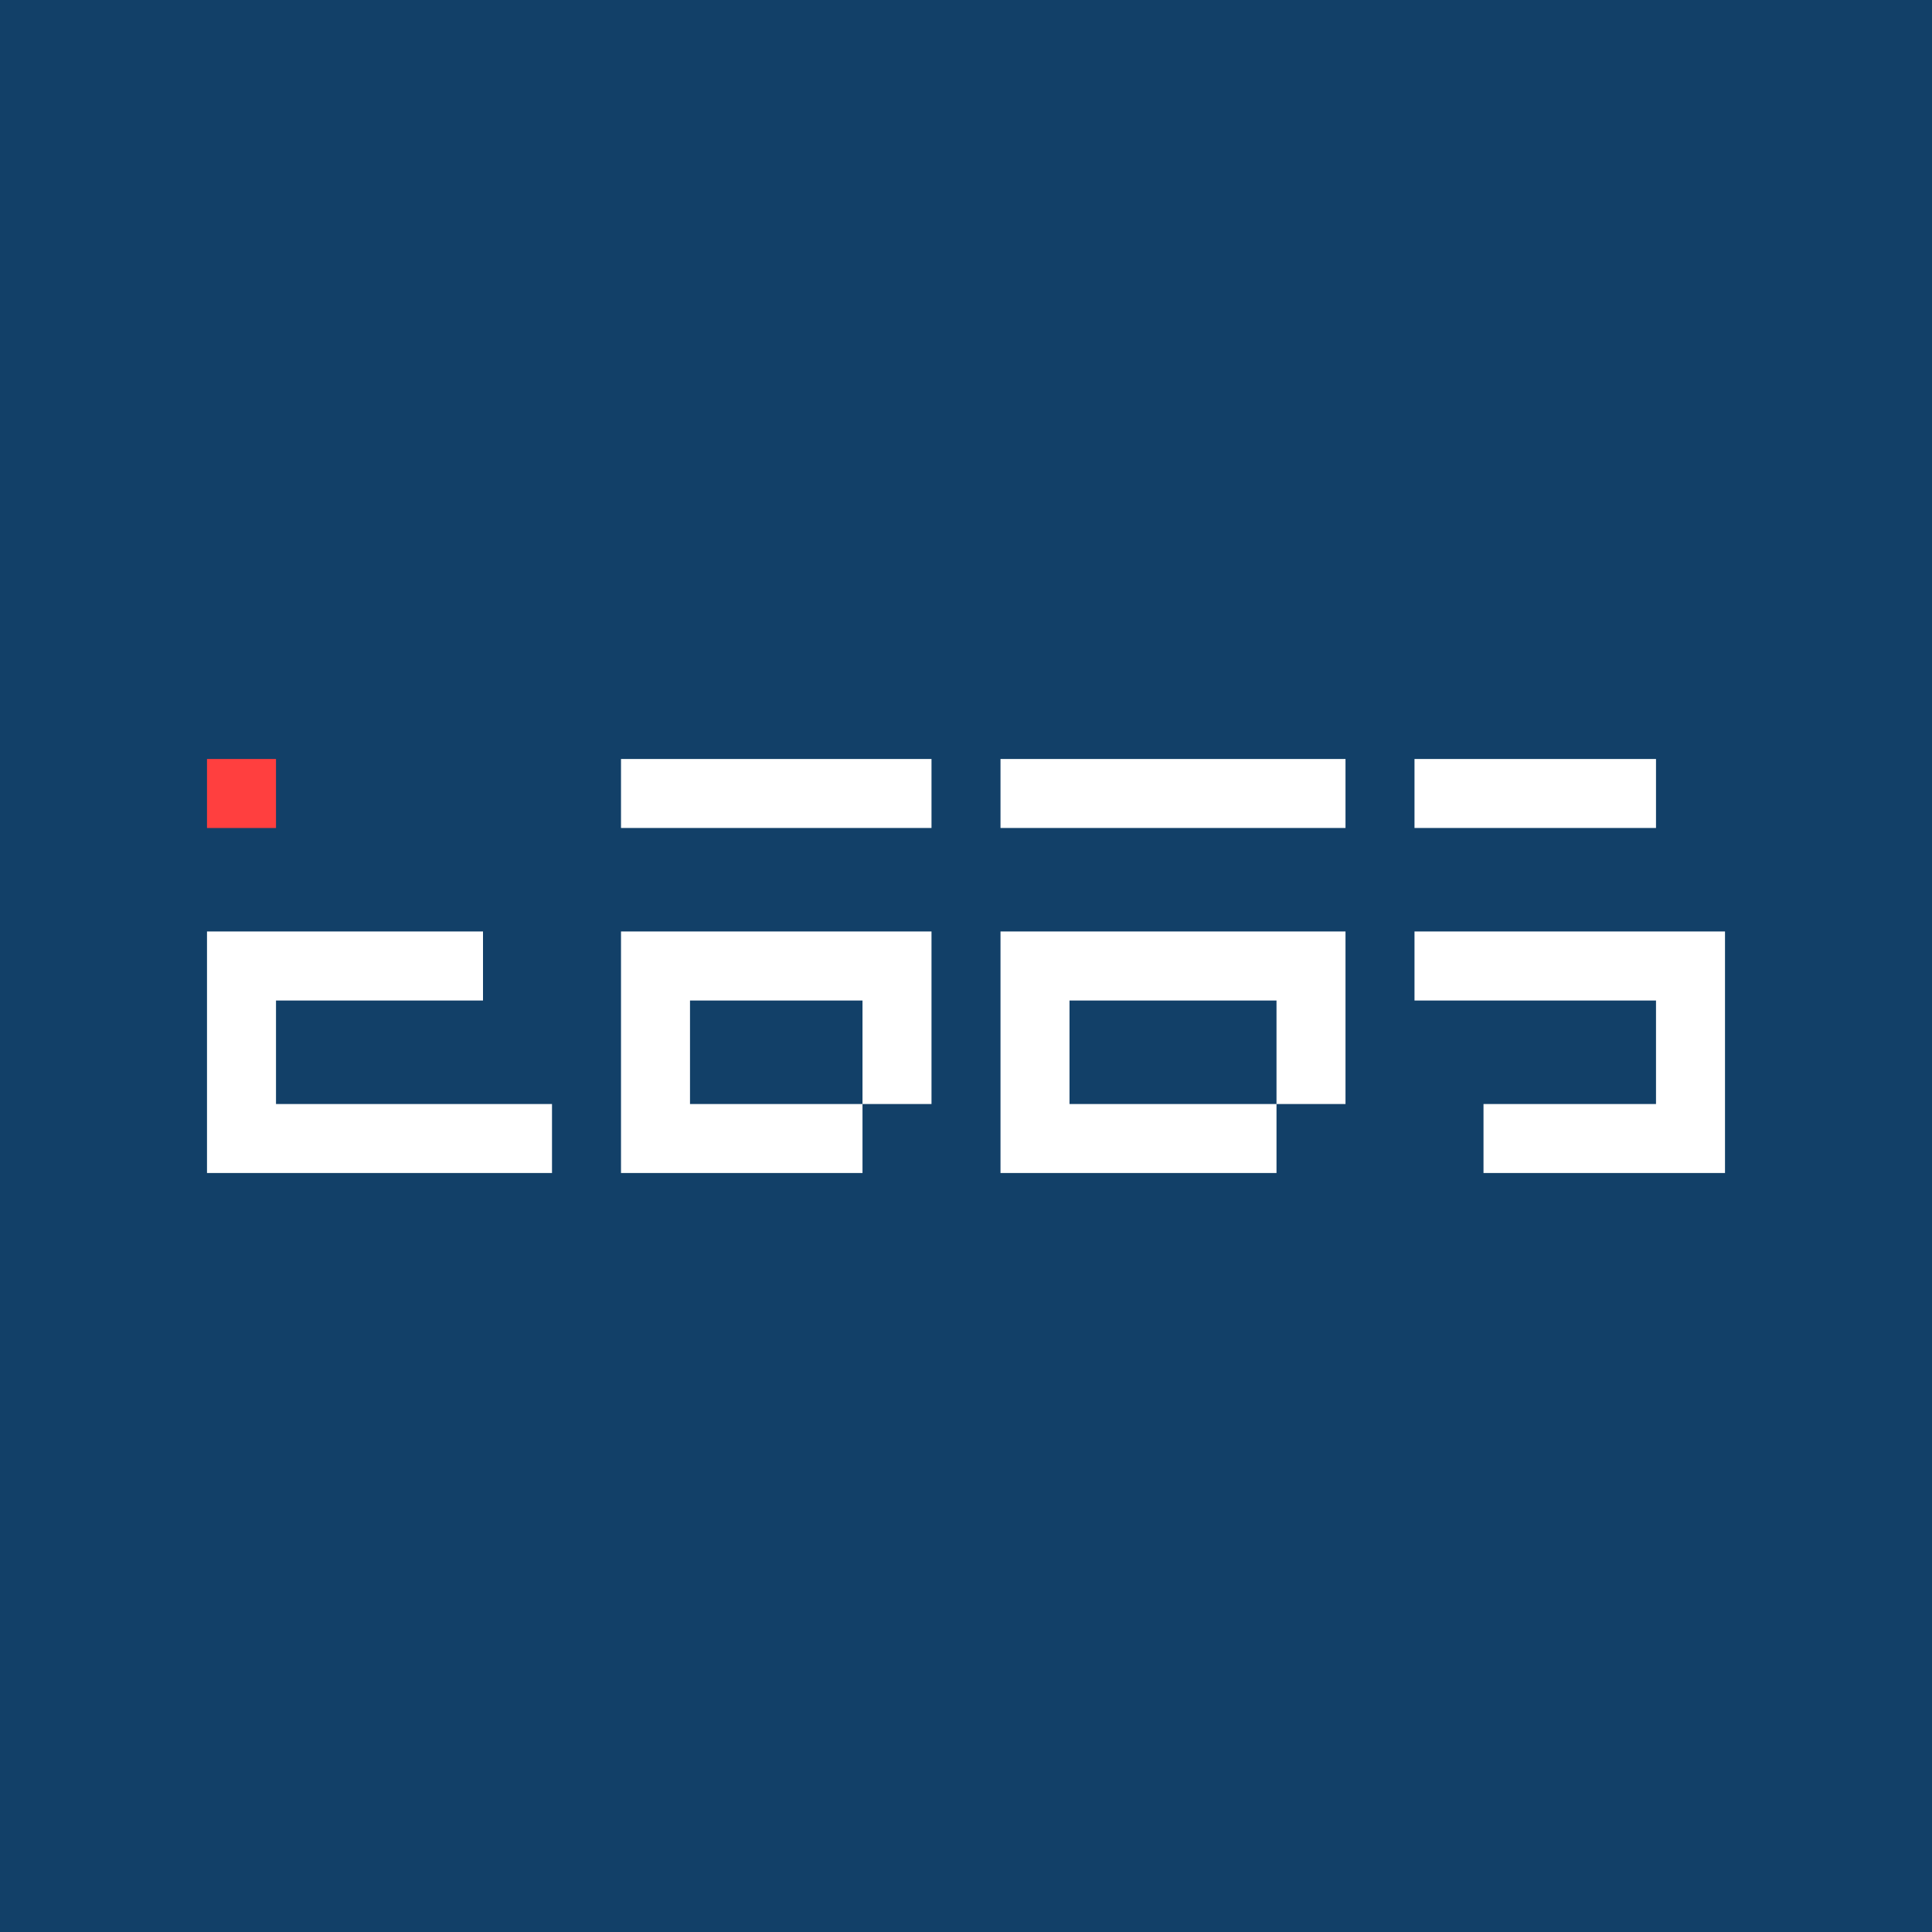 <!-- by TradingView --><svg width="56" height="56" xmlns="http://www.w3.org/2000/svg"><path fill="#124068" d="M0 0h56v56H0z"/><path d="M8 32h8v2H6v-7h8v2H8v3zm33-5h9v7h-7v-2h5v-3h-7v-2zm7-3h-7v-2h7v2zm-30 3h9v5h-2v2h-7v-7zm7 5v-3h-5v3h5zm-7-10h9v2h-9v-2zm11 5h10v5h-2v2h-8v-7zm8 5v-3h-6v3h6zm-8-10h10v2H29v-2z" fill="#fff"/><path d="M8 22H6v2h2v-2z" fill="#FF3F3F"/></svg>